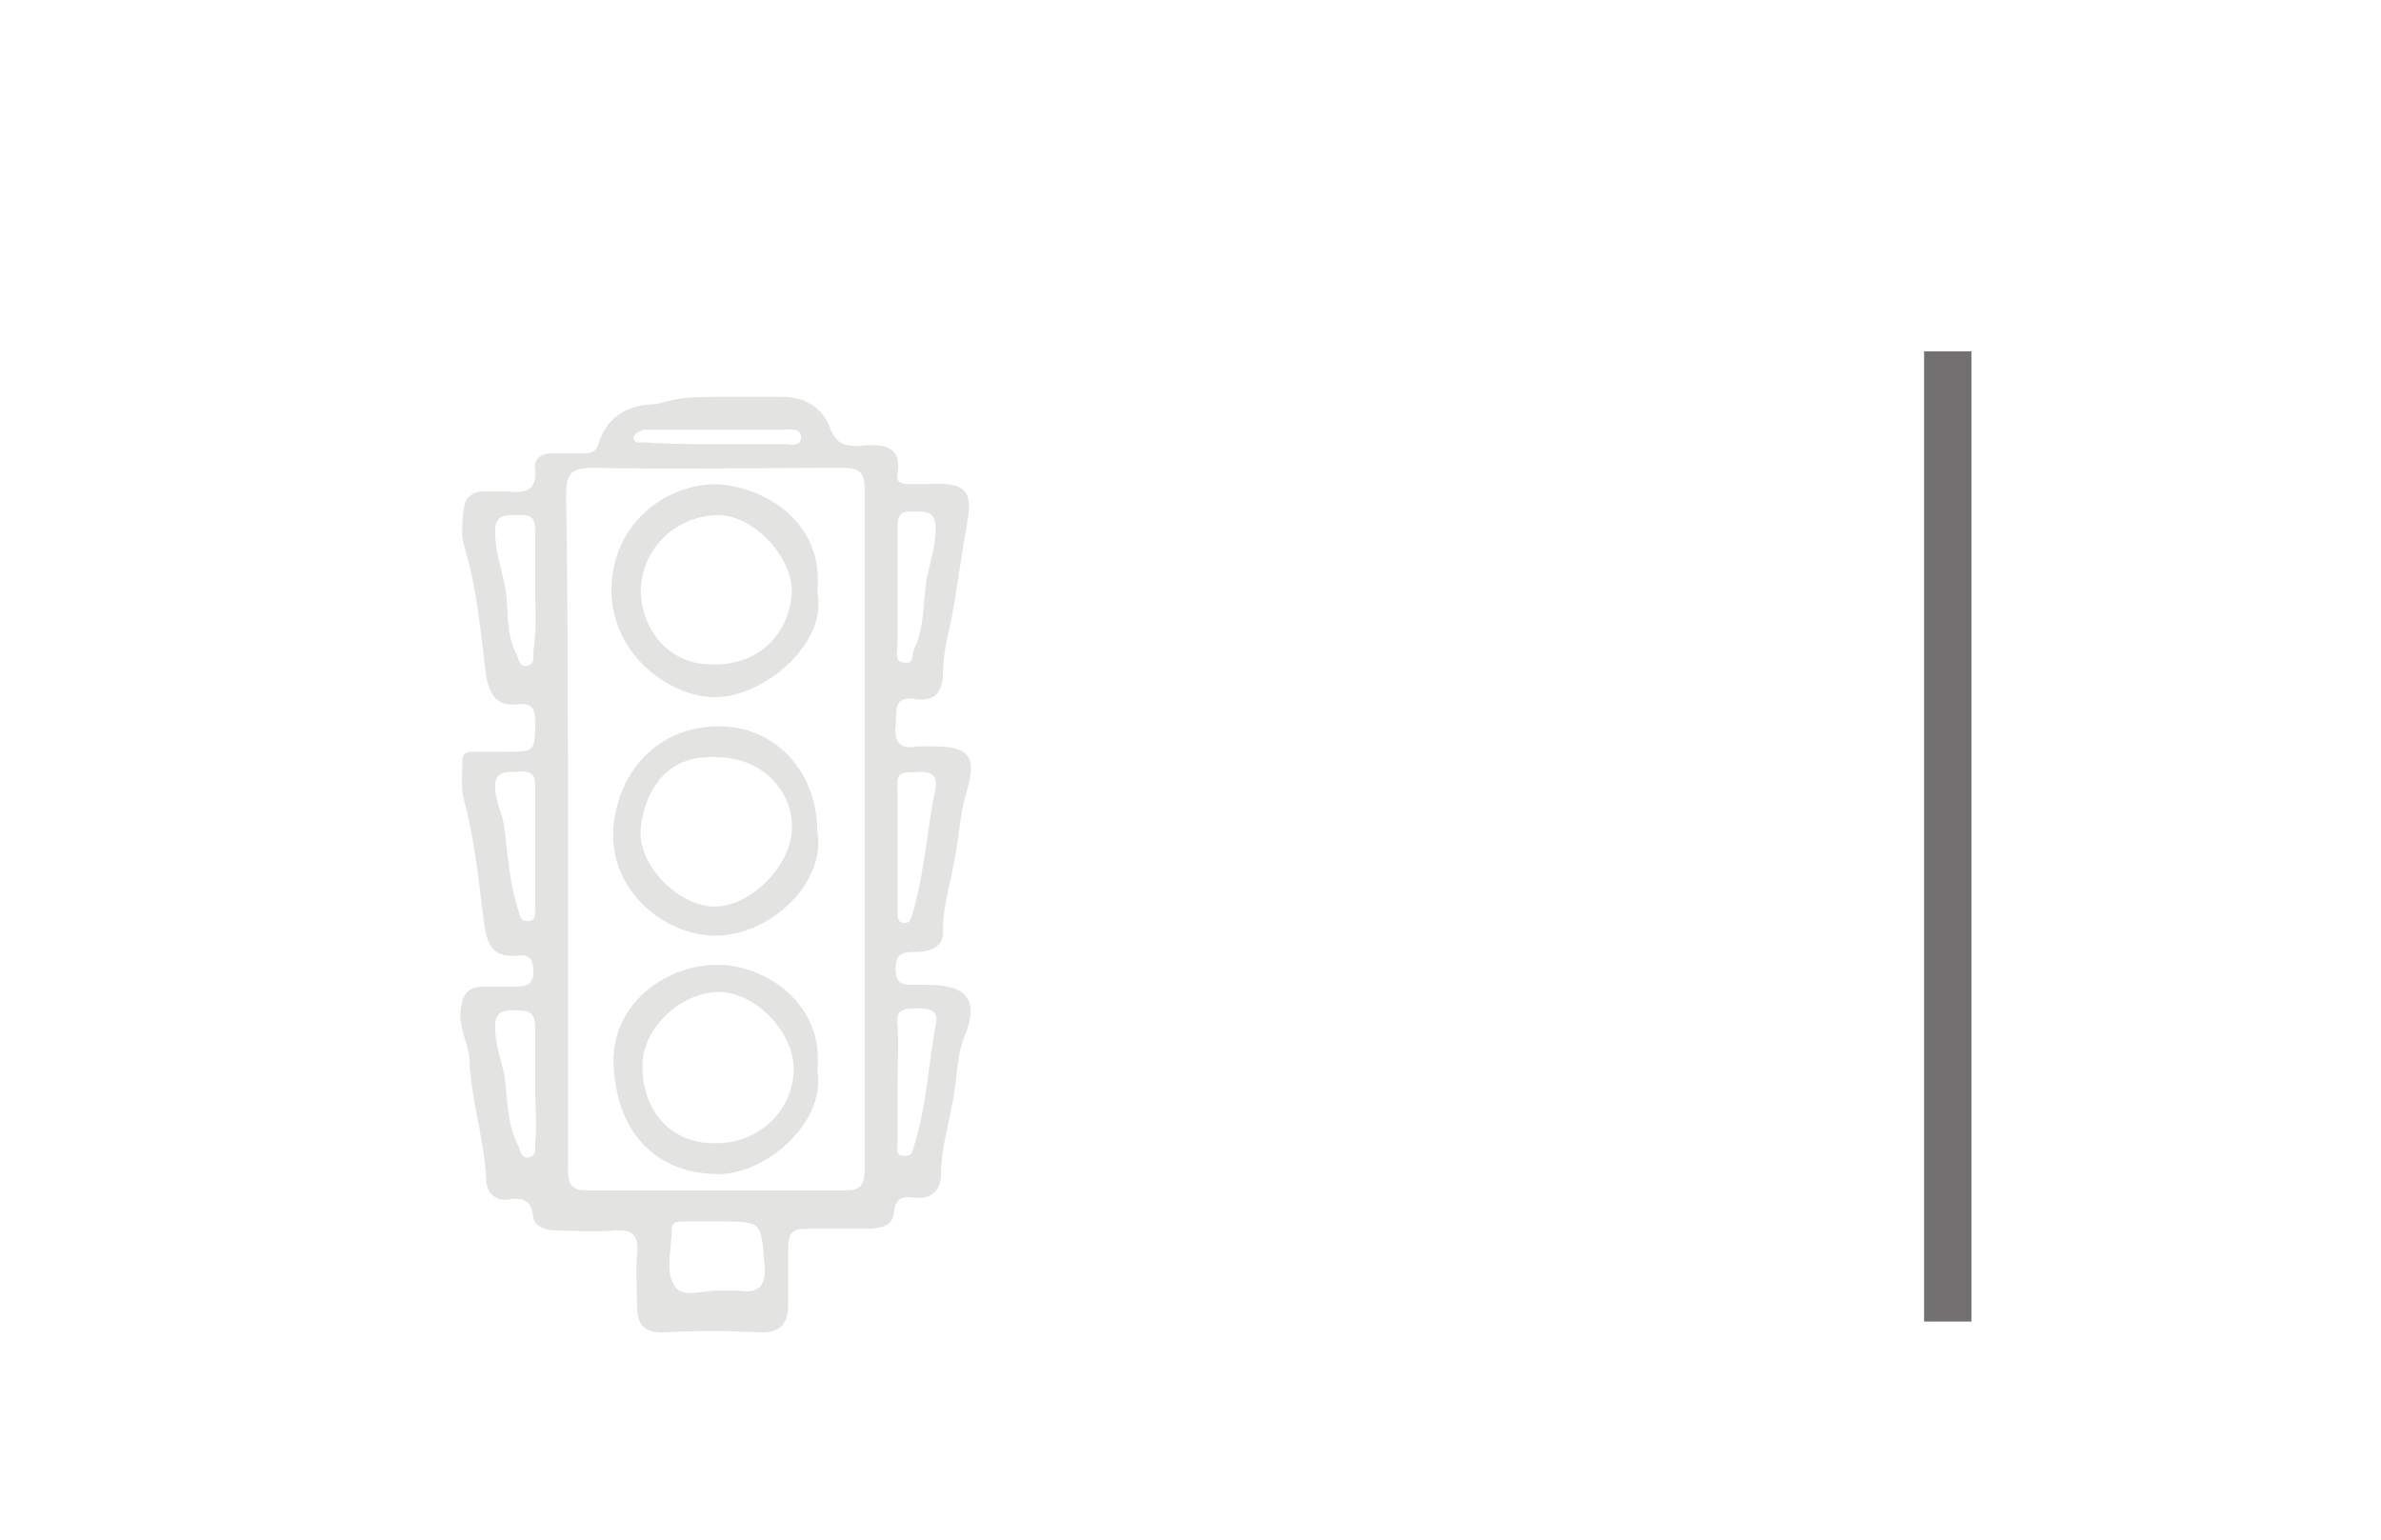 <?xml version="1.0" encoding="UTF-8"?> <svg xmlns="http://www.w3.org/2000/svg" xmlns:xlink="http://www.w3.org/1999/xlink" version="1.1" id="Layer_1" x="0px" y="0px" viewBox="0 0 130.8 84.6" style="enable-background:new 0 0 130.8 84.6;" xml:space="preserve"> <style type="text/css"> .st0{fill:none;stroke:#68BB8D;stroke-miterlimit:10;} .st1{fill:#819627;} .st2{clip-path:url(#SVGID_2_);fill:#819627;} .st3{clip-path:url(#SVGID_4_);fill:#878787;} .st4{clip-path:url(#SVGID_6_);fill:#878787;} .st5{clip-path:url(#SVGID_8_);fill:#878787;} .st6{clip-path:url(#SVGID_10_);fill:#878787;} .st7{clip-path:url(#SVGID_12_);fill:#878787;} .st8{clip-path:url(#SVGID_14_);fill:#878787;} .st9{clip-path:url(#SVGID_16_);fill:#878787;} .st10{clip-path:url(#SVGID_18_);fill:#878787;} .st11{clip-path:url(#SVGID_20_);fill:#878787;} .st12{fill:#E3E3E2;} .st13{fill:#727070;} .st14{fill:#68BB8D;} .st15{fill:#1A1A1A;} </style> <path class="st12" d="M39.4,21.8c1.2,0,2.4,0,3.6,0c1.2,0,2.2,0.6,2.6,1.7c0.3,0.8,0.7,1,1.5,1c1.2-0.1,2.5-0.2,2.2,1.6 c-0.1,0.4,0.3,0.5,0.6,0.5c0.3,0,0.6,0,0.9,0c2.8-0.2,2.6,0.7,2.2,2.9c-0.2,1.2-0.4,2.5-0.6,3.8c-0.2,1.2-0.6,2.4-0.6,3.7 c0,0.9-0.4,1.6-1.5,1.4c-1.3-0.2-1,0.7-1.1,1.5c-0.1,0.9,0.3,1.3,1.2,1.1c0.3,0,0.5,0,0.8,0c2,0,2.5,0.5,1.9,2.5 c-0.4,1.3-0.4,2.6-0.7,3.9c-0.2,1.2-0.6,2.4-0.6,3.7c0.1,0.9-0.7,1.2-1.5,1.2c-0.6,0-1.1,0-1.1,0.9c0,0.9,0.4,0.9,1.1,0.9 c0.2,0,0.4,0,0.6,0c2.2,0,2.9,0.8,2.1,2.8c-0.5,1.2-0.4,2.5-0.7,3.8c-0.2,1.2-0.6,2.4-0.6,3.7c0,0.9-0.4,1.5-1.5,1.4 c-0.6-0.1-1,0-1.1,0.8c0,0.7-0.7,0.9-1.4,0.9c-1.1,0-2.2,0-3.4,0c-0.7,0-1,0.2-1,1c0,1,0,2.1,0,3.1c0,1-0.3,1.6-1.5,1.6 c-1.8-0.1-3.6-0.1-5.4,0c-1.1,0-1.4-0.5-1.4-1.5c0-0.9-0.1-1.9,0-2.8c0.1-1-0.2-1.4-1.3-1.3c-1,0.1-2.1,0-3.1,0 c-0.6,0-1.2-0.2-1.3-0.7c-0.1-1.1-0.7-1.1-1.4-1c-0.8,0.1-1.2-0.5-1.2-1.2c-0.1-2.1-0.8-4.2-0.9-6.3c0-1-0.6-1.8-0.5-2.9 c0.1-0.9,0.4-1.3,1.3-1.3c0.6,0,1.1,0,1.7,0c0.6,0,1-0.1,1-0.8c0-0.7-0.2-1-0.9-0.9c-1.3,0.1-1.6-0.5-1.8-1.7 c-0.3-2.3-0.5-4.6-1.1-6.8c-0.2-0.7-0.1-1.5-0.1-2.2c0-0.5,0.3-0.5,0.7-0.5c0.5,0,1,0,1.6,0c1.7,0,1.7,0,1.7-1.7c0-0.8-0.3-1-1-0.9 c-1.1,0.1-1.5-0.5-1.7-1.6c-0.3-2.4-0.5-4.8-1.2-7.1c-0.2-0.7-0.1-1.5,0-2.2c0.1-0.5,0.5-0.8,1-0.8c0.5,0,1,0,1.4,0 c0.9,0.1,1.6,0,1.5-1.2c-0.1-0.6,0.3-0.9,1-0.9c0.6,0,1.1,0,1.7,0c0.4,0,0.7-0.1,0.8-0.6c0.5-1.5,1.7-2.1,3.2-2.1 C37.3,21.8,38.3,21.8,39.4,21.8 M31.2,45.5c0,6.2,0,12.5,0,18.7c0,0.9,0.2,1.2,1.1,1.2c4.7,0,9.4,0,14.1,0c0.9,0,1.1-0.3,1.1-1.2 c0-12.4,0-24.9,0-37.3c0-1-0.3-1.2-1.3-1.2c-4.5,0-9.1,0.1-13.6,0c-1.2,0-1.5,0.3-1.5,1.5C31.2,33.3,31.2,39.4,31.2,45.5 M39.5,67.1 c-0.6,0-1.3,0-1.9,0c-0.4,0-0.7,0-0.7,0.5c0,1.1-0.4,2.3,0.2,3.1c0.4,0.6,1.5,0.2,2.3,0.2c0.4,0,0.8,0,1.2,0 c1.1,0.2,1.5-0.3,1.4-1.4C41.8,67.1,41.9,67.1,39.5,67.1 M29.4,32.3c0-1.1,0-2.1,0-3.2c0-0.9-0.5-0.8-1.1-0.8c-0.6,0-1.1,0-1.1,0.9 c0,1,0.3,1.9,0.5,2.8c0.3,1.3,0,2.7,0.7,4c0.1,0.2,0.1,0.6,0.5,0.6c0.5-0.1,0.4-0.5,0.4-0.8C29.5,34.5,29.4,33.4,29.4,32.3 M49.3,32.4c0,1,0,2.1,0,3.1c0,0.3-0.2,0.9,0.4,0.9c0.5,0.1,0.4-0.4,0.5-0.7c0.6-1.2,0.5-2.6,0.7-3.9c0.2-0.9,0.5-1.8,0.5-2.8 c0-0.8-0.4-0.9-1-0.9c-0.6,0-1.1-0.1-1.1,0.8C49.3,30.2,49.3,31.3,49.3,32.4 M29.4,46.6c0-1.2,0-2.3,0-3.5c0-0.9-0.7-0.7-1.2-0.7 c-0.6,0-1,0.1-1,0.8c0,0.8,0.4,1.5,0.5,2.2c0.2,1.6,0.3,3.2,0.8,4.7c0.1,0.3,0.1,0.5,0.5,0.5c0.4,0,0.4-0.3,0.4-0.6 C29.4,48.9,29.4,47.8,29.4,46.6 M49.3,46.6c0,1.2,0,2.3,0,3.5c0,0.3,0,0.6,0.4,0.6c0.3,0,0.3-0.2,0.4-0.4c0.7-2.3,0.8-4.7,1.3-7 c0.1-0.7-0.2-0.9-0.9-0.9c-0.6,0.1-1.3-0.2-1.2,0.8C49.3,44.3,49.3,45.4,49.3,46.6 M29.4,59.7c0-1.1,0-2.2,0-3.3 c0-0.9-0.5-0.9-1.2-0.9c-0.7,0-1,0.2-1,0.9c0,0.9,0.3,1.8,0.5,2.6c0.2,1.3,0.1,2.7,0.8,4c0.1,0.2,0.1,0.6,0.5,0.6 c0.5-0.1,0.4-0.5,0.4-0.8C29.5,61.8,29.4,60.7,29.4,59.7 M49.3,59.6c0,1.1,0,2.2,0,3.3c0,0.3-0.1,0.6,0.4,0.6c0.4,0,0.4-0.2,0.5-0.5 c0.7-2.2,0.8-4.5,1.2-6.7c0.2-0.8-0.3-0.9-1-0.9c-0.7,0-1.2,0-1.1,0.9C49.4,57.5,49.3,58.5,49.3,59.6 M39.4,24.4c1.2,0,2.5,0,3.7,0 c0.3,0,0.9,0.2,0.9-0.4c0-0.5-0.6-0.4-0.9-0.4c-2.4,0-4.9,0-7.3,0c-0.1,0-0.3,0-0.4,0c-0.3,0.1-0.6,0.2-0.6,0.5 c0.1,0.3,0.4,0.2,0.6,0.2C36.7,24.4,38,24.4,39.4,24.4"></path> <path class="st12" d="M44.9,58.8c0.5,2.9-2.9,5.8-5.6,5.7c-3.4-0.1-5.5-2.4-5.6-6.2C33.7,55,36.7,53,39.4,53 C42,53,45.3,55.1,44.9,58.8 M39.4,62.8c2.3,0,4.2-1.8,4.2-4.1c0-2-2.1-4.2-4.1-4.2c-2.1,0-4.3,2-4.2,4.2 C35.3,60.8,36.7,62.9,39.4,62.8"></path> <path class="st12" d="M44.9,32.5c0.6,2.9-3,5.8-5.6,5.8c-2.6,0-5.9-2.5-5.7-6.2c0.2-3.6,3.2-5.5,5.7-5.5 C41.9,26.7,45.3,28.6,44.9,32.5 M39.3,36.5c2.4,0,4.1-1.7,4.2-4c0-2-2.2-4.3-4.2-4.2c-2.1,0.1-4,1.7-4.1,4.1 C35.2,34.4,36.6,36.6,39.3,36.5"></path> <path class="st12" d="M44.9,45.7c0.5,2.8-2.6,5.7-5.6,5.7c-2.8,0-5.9-2.5-5.6-6c0.3-3.1,2.5-5.5,5.8-5.5 C42.6,39.9,44.9,42.4,44.9,45.7 M39.4,41.6c-2.9-0.2-4,2-4.2,3.9c-0.2,2.1,2.2,4.4,4.2,4.3c1.9-0.1,4-2.2,4.1-4.2 C43.6,43.4,41.8,41.6,39.4,41.6"></path> <rect x="105.7" y="19.3" class="st13" width="2.6" height="53.3"></rect> </svg> 